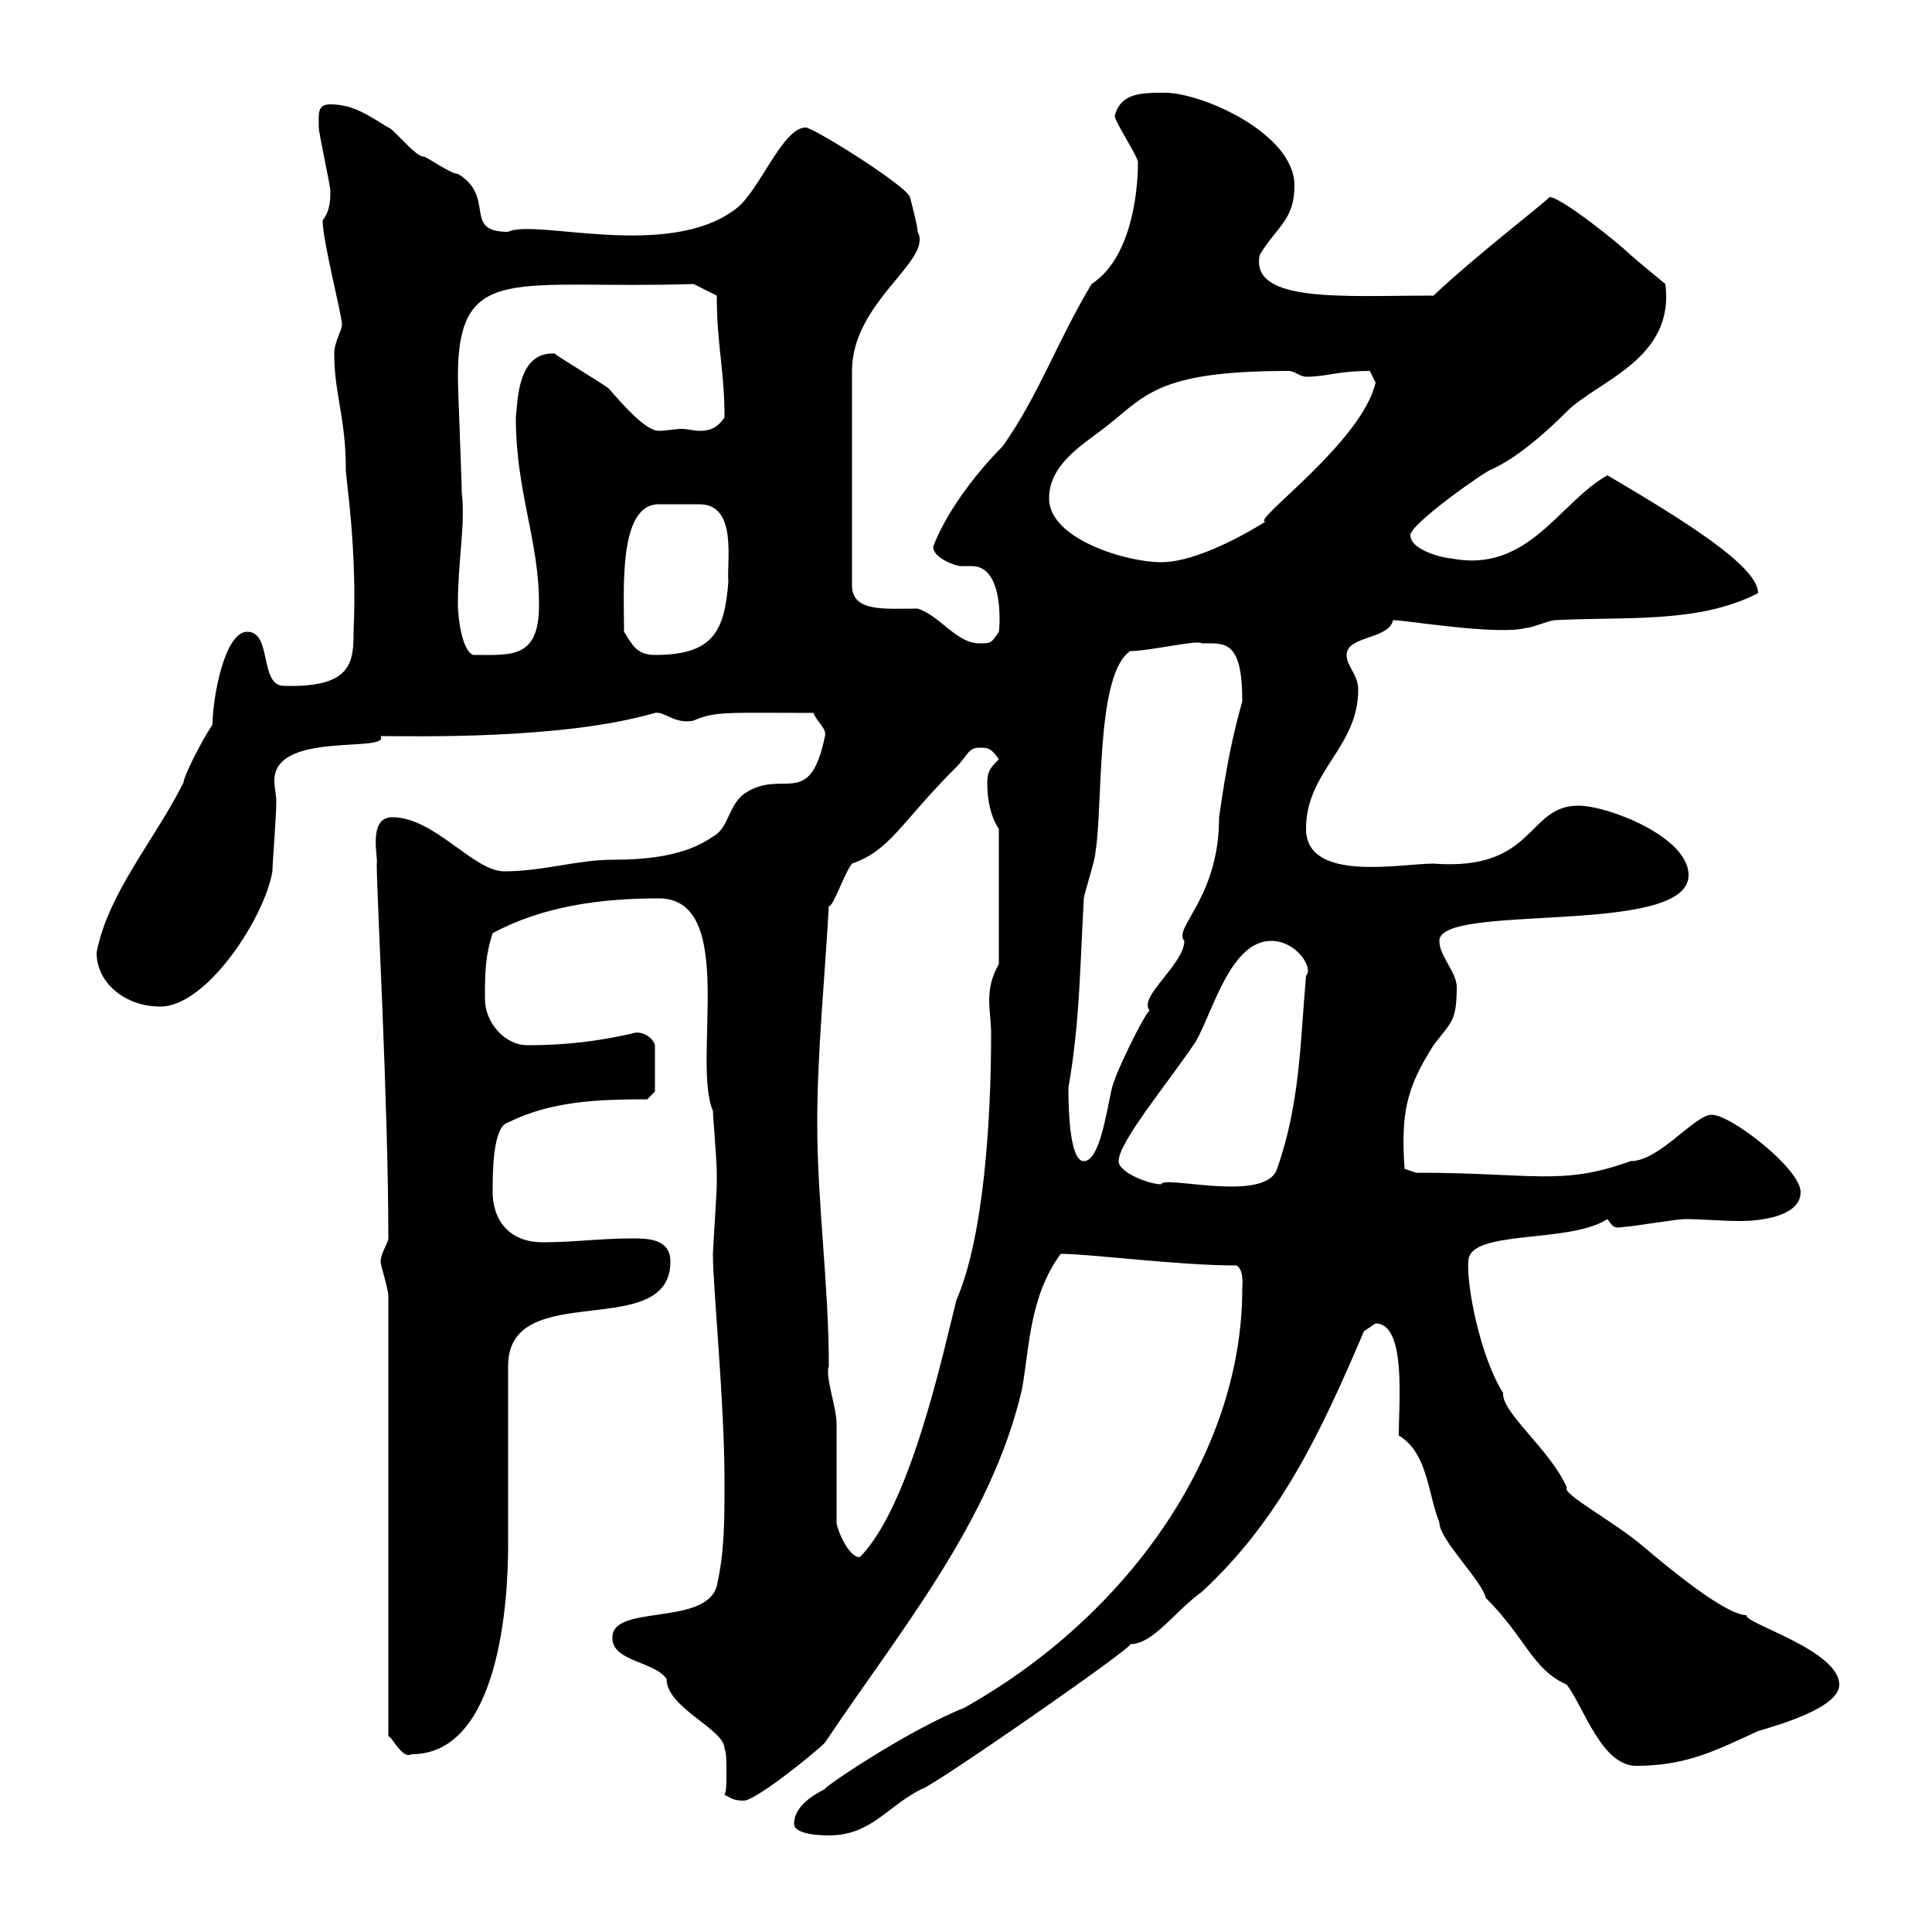 <svg xmlns="http://www.w3.org/2000/svg" xmlns:xlink="http://www.w3.org/1999/xlink" width="300" height="300"><path d="M123.30 283.20C123.30 285 128.10 285 128.70 285C135.30 285 137.70 280.50 143.10 277.80C144.30 277.80 176.70 255.30 175.50 255.30C179.10 255.30 182.40 250.20 186.60 247.20C198.60 236.10 204.90 222.90 211.80 206.70C211.80 206.70 213.60 205.50 213.60 205.50C218.40 205.50 217.20 217.80 217.20 222.90C221.70 225.60 221.70 231.90 223.50 236.40C223.50 239.10 230.10 245.40 230.70 248.10C237 254.40 237.90 259.20 243.30 261.60C246 265.20 248.70 274.20 254.10 274.20C262.20 274.20 267 271.50 273 268.80C276 267.90 285.60 265.20 285.60 261.60C285.60 256.20 270.60 252 271.20 250.80C267.90 250.80 258.90 243.30 255 240C250.80 236.40 242.40 231.90 243.30 231C240.90 225.30 233.10 219.30 233.40 216.30C229.80 210.60 227.70 199.50 228 195.90C228 190.80 243.60 193.20 249.60 189.30C250.50 190.50 250.50 190.80 252.30 190.50C253.20 190.50 260.40 189.30 261.60 189.30C264.30 189.30 267.30 189.60 270.30 189.60C273 189.60 279.60 189 279.60 185.10C279.60 181.50 268.80 173.10 265.80 173.10C263.10 173.10 257.70 180.30 253.20 180.30C242.40 184.20 238.20 182.10 219.90 182.10L218.10 181.50C217.50 172.80 218.40 168.90 222.60 162.30C225.30 158.70 226.20 158.70 226.20 153.30C226.20 150.90 223.50 148.50 223.50 146.10C223.50 140.10 262.20 145.50 262.20 135.90C262.20 129.90 249.60 125.10 245.10 125.10C237 125.10 238.50 135.30 222.60 134.10C217.50 134.10 202.80 137.10 202.80 128.70C202.80 119.70 210.90 116.10 210.90 107.10C210.90 104.70 209.10 103.50 209.10 101.70C209.10 98.70 215.70 99.30 216.30 96.30C218.40 96.30 232.50 98.70 237 97.50C237.90 97.50 240.60 96.30 241.50 96.30C252.30 95.70 263.70 96.90 273 92.10C273 87.90 261.30 80.70 249.60 73.80C242.10 78 237.30 89.10 225.30 86.70C224.40 86.70 219 85.50 219 83.10C219 81.30 231 72.90 231.60 72.90C235.50 71.10 239.70 67.50 243.30 63.90C248.10 59.10 260.10 55.80 258.60 44.10C258.60 44.10 255.30 41.40 253.20 39.60C251.40 37.80 242.40 30.60 240.60 30.60C240.60 30.90 228.90 39.90 222.60 45.90C208.50 45.90 194.10 47.10 195.60 39.60C198.30 35.10 201 34.20 201 28.80C201 20.70 186.60 14.40 180.90 14.40C177.30 14.40 174 14.40 173.10 18C173.10 18.90 176.70 24.30 176.70 25.20C176.70 30.30 175.50 40.20 169.50 44.10C164.10 53.10 161.40 61.20 155.70 69.30C150.90 74.10 146.70 80.10 144.90 84.90C144.90 86.70 148.50 87.90 149.10 87.90C150 87.90 150.30 87.90 150.90 87.90C156.30 87.90 155.10 98.70 155.10 98.10C153.90 99.90 153.90 99.90 152.10 99.90C148.50 99.90 146.10 95.70 142.50 94.50C137.40 94.50 132.30 95.10 132.30 90.90L132.30 57.60C132.30 46.80 144.90 40.50 142.50 36C142.50 35.10 141.30 30.60 141.30 30.60C140.70 28.80 126.30 19.80 125.10 19.80C121.50 19.80 117.90 29.70 114.30 32.40C103.80 40.50 83.10 33.90 78.90 36C71.70 36 77.10 30.60 71.10 27C69.90 27 66.30 24.30 65.70 24.30C64.50 24.30 60.90 19.80 60.30 19.80C57.30 18 54.90 16.20 51.30 16.20C49.20 16.20 49.50 17.70 49.50 19.80C49.50 20.70 51.30 28.80 51.30 29.70C51.30 30.90 51.30 32.70 50.10 34.20C50.10 37.50 53.10 48.90 53.10 50.40C53.10 51.30 51.90 53.10 51.90 54.90C51.90 61.20 53.70 64.80 53.70 72.90C53.70 74.40 55.50 85.20 54.90 98.10C54.90 102.90 54.60 106.80 44.10 106.50C40.20 106.50 42.30 98.10 38.40 98.10C34.80 98.10 33 108.60 33 112.50C31.20 115.20 28.50 120.60 28.50 121.50C24 130.50 16.80 138.60 15 147.90C15 152.70 19.50 156.30 24.90 156.30C32.10 156.30 41.10 142.50 42.30 135.30C42.30 134.10 42.90 126.90 42.90 124.50C42.90 123.30 42.60 122.40 42.60 121.20C42.60 113.40 60.60 117 59.10 114.30C64.20 114.30 87.30 114.90 101.70 110.70C103.20 110.40 104.70 112.50 107.70 111.90C111 110.40 113.10 110.70 126.30 110.70C126.90 112.20 128.40 113.10 128.10 114.30C125.70 126 121.50 119.10 115.50 123.30C113.10 125.10 113.10 128.70 110.70 129.90C106.50 132.90 100.50 133.50 95.10 133.50C89.70 133.50 84.30 135.30 78.30 135.30C73.50 135.30 67.50 126.90 60.90 126.90C57 126.90 58.80 133.50 58.50 134.10C58.50 139.20 60.30 171.30 60.30 192.30C60.30 192.90 59.10 194.70 59.10 195.90C59.10 196.50 60.30 200.10 60.30 201.30L60.30 269.70C60.60 269.10 62.40 273.30 63.90 272.40C77.70 272.40 78.90 248.10 78.90 240C78.90 235.50 78.90 216.30 78.90 212.10C78.90 198.30 104.10 208.50 104.10 195.90C104.10 192.30 100.50 192.30 98.10 192.30C93.30 192.30 89.10 192.90 84.30 192.90C78.90 192.90 76.50 189.30 76.50 185.10C76.50 182.10 76.50 174.90 78.90 174.30C85.50 171 92.70 170.70 100.50 170.70L101.70 169.50L101.70 162.30C101.40 161.10 99.60 159.90 98.10 160.50C92.70 161.70 87.90 162.30 81.90 162.30C78.30 162.30 75.30 158.70 75.30 155.10C75.30 151.50 75.30 148.50 76.50 144.90C84.30 140.70 93.30 139.50 102.30 139.50C114.60 139.50 107.40 164.70 110.70 172.50C110.70 173.10 111.30 180.30 111.30 182.10C111.30 182.70 111.30 183.60 111.30 183.90C111.30 185.10 110.70 194.10 110.70 194.70C110.70 200.10 112.50 217.50 112.50 230.10C112.50 236.40 112.50 240.90 111.30 246.30C109.50 252.60 94.80 249 95.10 254.40C95.10 258 101.70 258 103.50 260.70C103.50 265.20 112.50 268.50 112.50 271.50C112.80 272.10 112.80 273.60 112.80 275.40C112.80 276.90 112.80 278.10 112.50 278.70C113.70 279.30 114 279.60 115.50 279.60C117.30 279.60 126.30 272.40 128.10 270.60C139.50 253.50 153.90 236.40 158.70 215.70C159.90 208.80 159.90 201.30 164.70 194.70C169.50 194.70 182.70 196.50 192 196.50C193.20 197.10 192.90 199.80 192.90 200.10C192.90 225.90 174.90 251.10 149.70 265.20C140.70 268.80 127.50 277.80 128.10 277.80C126.30 278.70 123.30 280.50 123.30 283.20ZM129.90 236.40C129.90 233.70 129.90 223.80 129.90 221.10C129.90 218.40 128.10 213.90 128.70 212.10C128.70 199.50 126.90 186.90 126.90 174.30C126.90 163.50 128.10 151.50 128.70 140.70C129.30 141 131.10 135.60 132.30 134.10C138.30 132 139.80 127.80 148.50 119.10C150.30 117.30 150.30 116.10 152.10 116.10C153.30 116.10 153.90 116.10 155.10 117.90C153.90 119.10 153.30 119.70 153.30 121.50C153.30 124.50 153.90 126.90 155.10 128.70L155.10 149.70C153.90 151.80 153.60 153.60 153.60 155.40C153.60 156.90 153.90 158.70 153.90 160.50C153.90 174.30 152.70 192.30 148.50 201.90C146.40 210.30 141.30 234 133.50 241.80C131.70 241.80 129.90 237.30 129.90 236.40ZM173.70 180.30C173.70 177.30 181.50 168 185.70 161.70C188.40 156.90 191.10 146.10 197.40 146.10C201.30 146.10 204 150.30 202.80 151.50C201.90 161.70 201.90 171.30 198.30 181.50C196.50 186.90 180.60 182.40 180.30 183.90C178.50 183.90 173.70 182.10 173.70 180.30ZM165.90 168.90C167.70 158.70 167.70 149.70 168.30 139.50C168.30 138.90 170.10 133.50 170.10 132.30C171.30 125.10 170.10 104.70 175.50 101.10C178.50 101.10 186 99.30 186.60 99.90C190.20 99.90 192.90 99.30 192.90 108.90C191.40 114.30 190.50 118.50 189.30 126.90C189.30 139.50 182.10 144 183.90 146.10C183.90 149.70 176.70 154.80 178.50 156.90C177.30 158.10 173.10 167.10 173.10 167.70C172.20 168.90 171.30 180.30 168.30 180.30C166.20 180.30 165.90 173.10 165.90 168.90ZM71.10 93.90C71.10 87 72.30 81.30 71.70 76.50C71.70 74.70 71.10 60.30 71.10 58.50C71.10 40.50 80.10 45 107.70 44.10L111.30 45.90C111.30 53.70 112.50 57.30 112.50 64.80C111.30 66.60 110.10 66.90 108.60 66.90C107.70 66.90 106.80 66.60 105.90 66.60C104.70 66.60 103.50 66.90 102.30 66.90C100.20 66.90 96.60 62.70 94.50 60.30C93.30 59.40 87.30 55.80 86.10 54.90C80.40 54.60 80.40 62.10 80.10 64.80C80.10 76.50 83.70 83.70 83.70 93.90C83.70 102.30 79.50 101.70 73.50 101.70C71.70 101.10 71.10 95.70 71.10 93.90ZM96.90 98.10C96.90 91.50 96 78.30 102.30 78.30C103.50 78.30 104.70 78.30 105.90 78.30C106.50 78.30 107.40 78.30 108.60 78.30C114.60 78.30 112.80 87.30 113.10 90.30C112.50 98.10 110.70 101.70 101.70 101.70C98.70 101.70 98.10 99.90 96.90 98.10ZM162.90 77.40C162.90 72.30 167.70 69.30 171.30 66.60C177.90 61.50 179.40 57.60 200.10 57.60C201 57.60 201.90 58.50 202.80 58.50C206.10 58.50 207.60 57.60 212.70 57.60C212.70 57.60 213.60 59.40 213.60 59.40C211.50 68.70 194.10 81 196.50 81C194.10 82.50 186 87.30 180.30 87.30C174.90 87.30 162.90 83.70 162.90 77.40Z"/></svg>